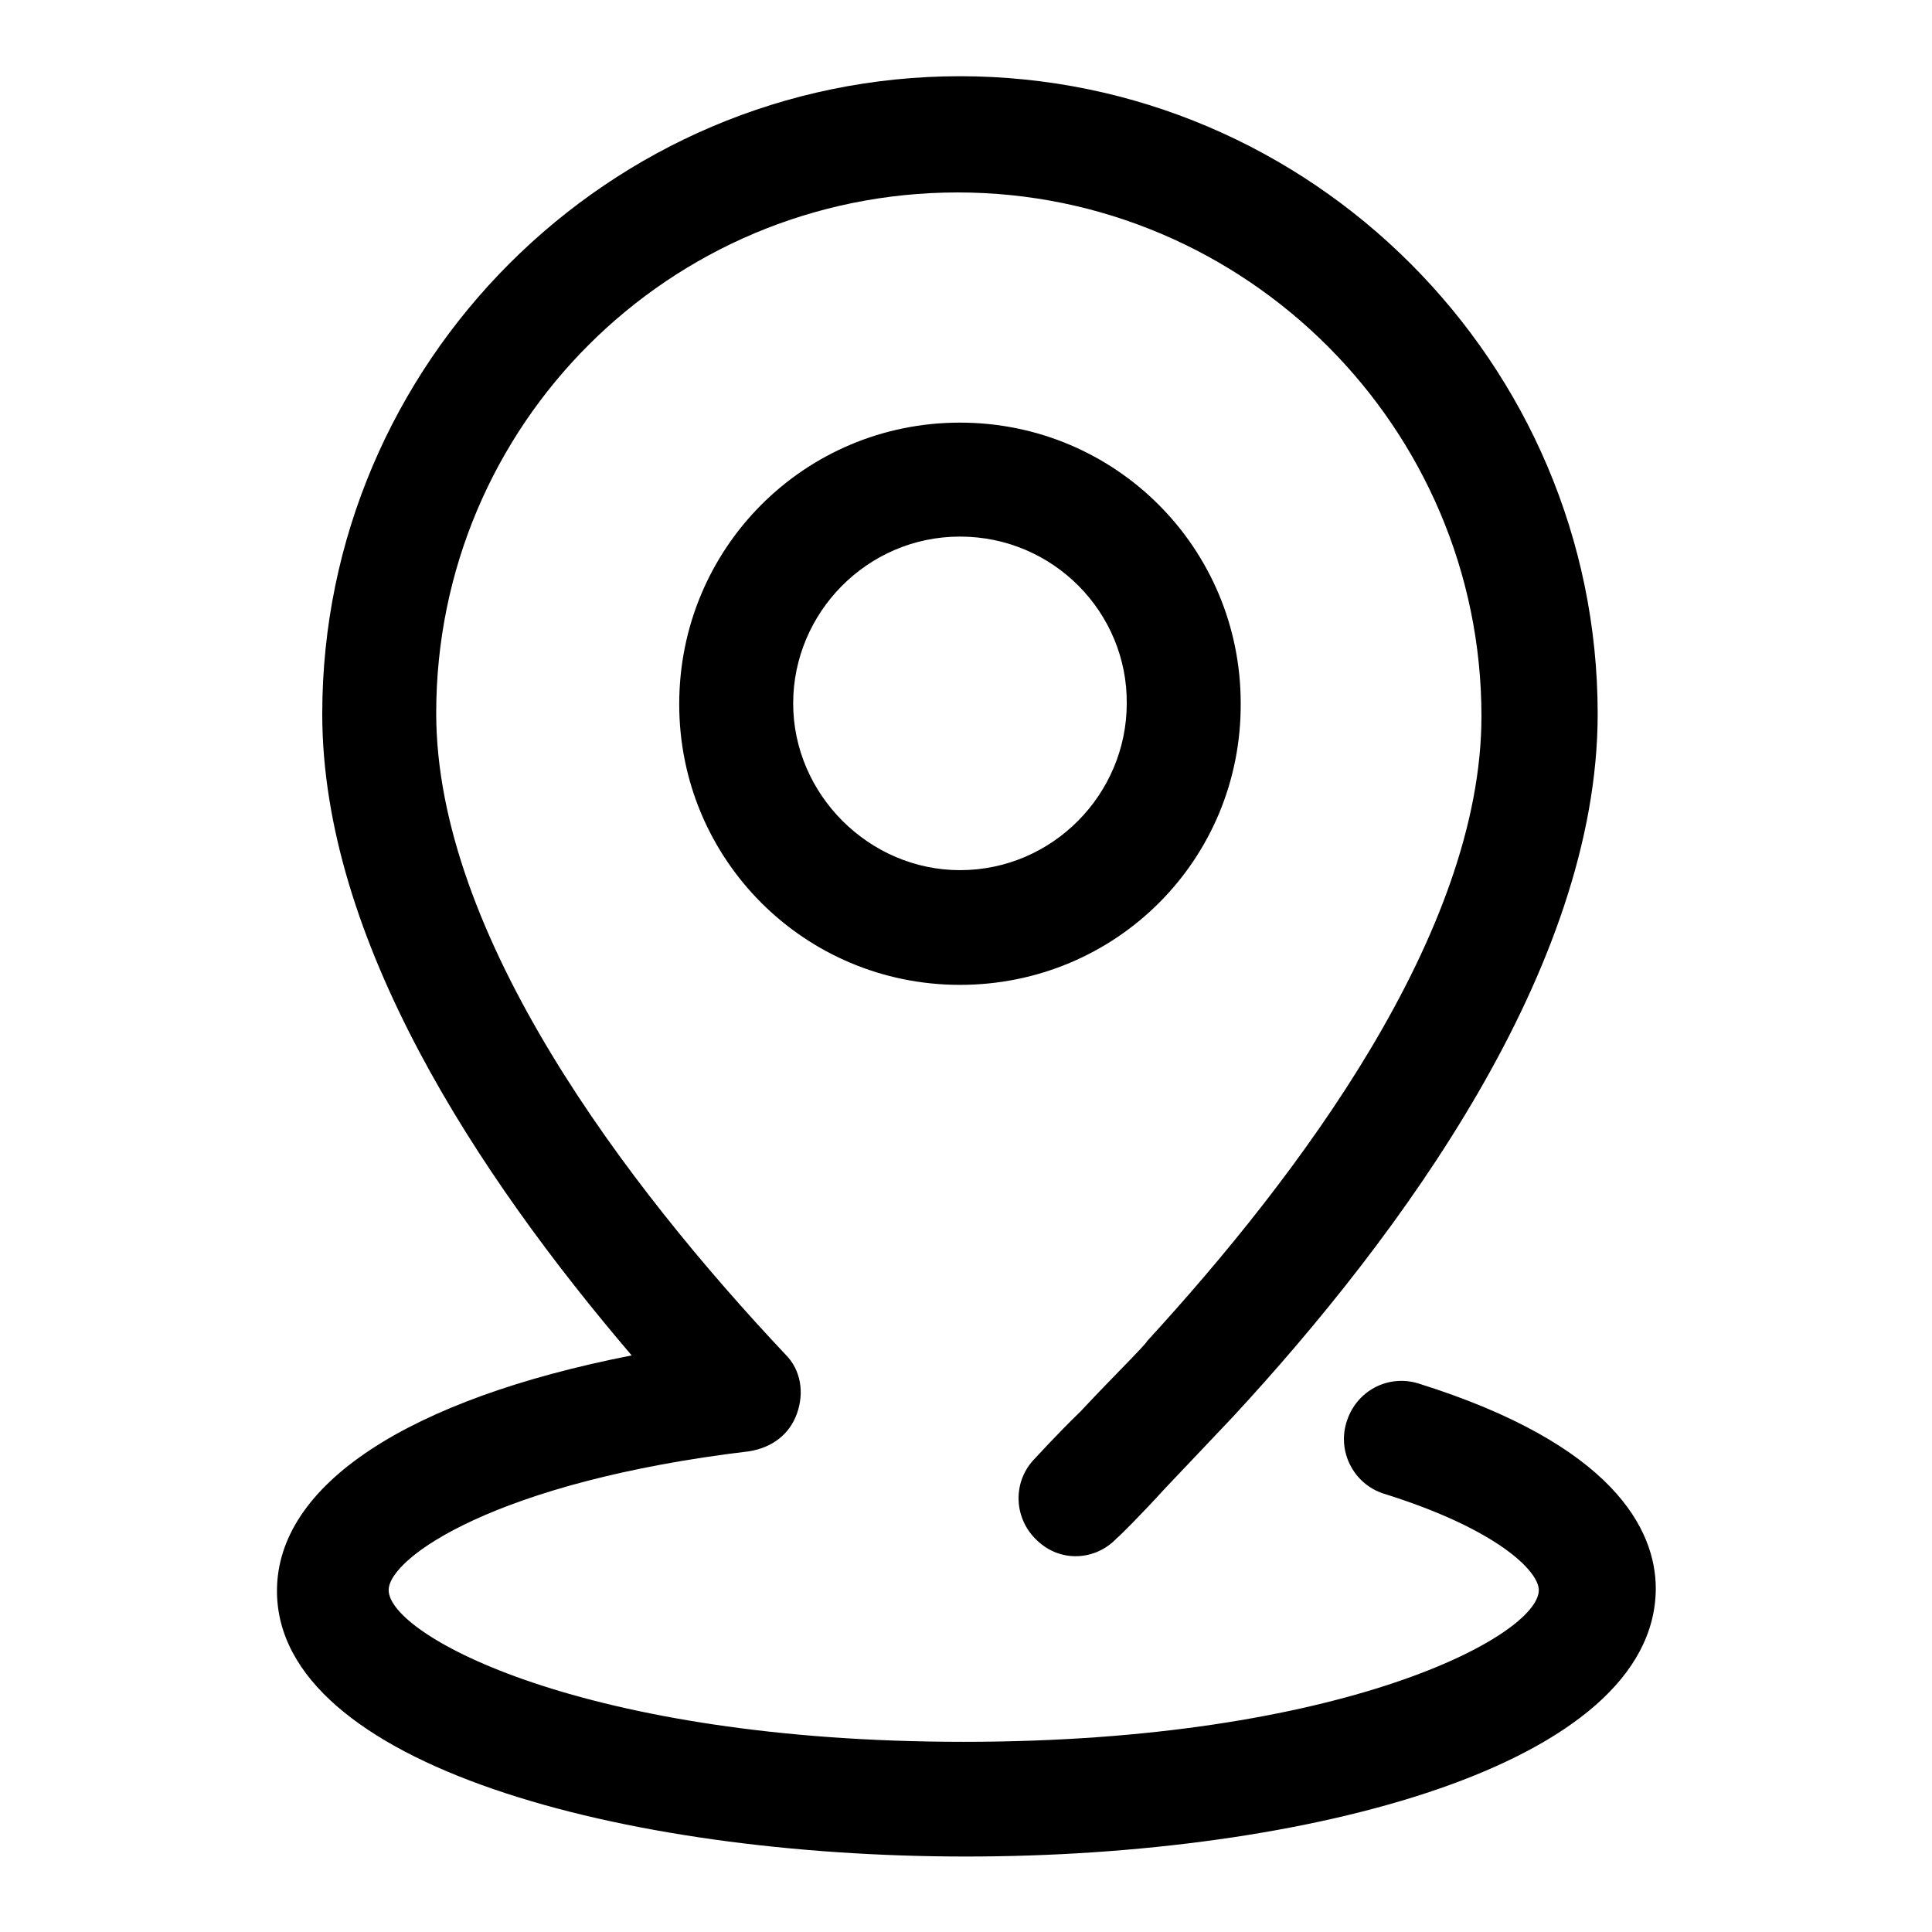 <?xml version="1.0" encoding="utf-8"?>
<!-- Svg Vector Icons : http://www.onlinewebfonts.com/icon -->
<!DOCTYPE svg PUBLIC "-//W3C//DTD SVG 1.1//EN" "http://www.w3.org/Graphics/SVG/1.1/DTD/svg11.dtd">
<svg version="1.1" xmlns="http://www.w3.org/2000/svg" xmlns:xlink="http://www.w3.org/1999/xlink" x="0px" y="0px" viewBox="0 0 256 256" enable-background="new 0 0 256 256" xml:space="preserve">
<g> <path fill="#000000" d="M127.2,130.5c-20.6,0-37.2-16.6-37.2-37.2C90,72.6,106.6,56,127.2,56c20.6,0,37.2,16.6,37.2,37.2 C164.5,113.9,147.9,130.5,127.2,130.5z M127.2,71.1c-12.3,0-22.1,10.1-22.1,22.1c0,12.1,10.1,22.1,22.1,22.1 c12.3,0,22.1-10.1,22.1-22.1C149.4,81.2,139.6,71.1,127.2,71.1z M128,246c-45.3,0-91.3-12.1-91.3-35.2c0-14.1,17.4-25.4,47-31.2 c-20.4-23.9-41-55.1-41-85c0-46.5,38-84.5,84.5-84.5c46.5,0,84.5,38,84.5,84.5c0,33.7-26.2,69.2-48.3,93.1c-0.3,0.3-5,5.3-9.1,9.6 c-3,3.3-6,6.3-6.3,6.5c-2.8,3-7.5,3.3-10.6,0.3c-3-2.8-3.3-7.5-0.5-10.6c0.3-0.3,3-3.3,6.3-6.5c4-4.3,8.6-8.8,8.8-9.3 c20.1-21.9,44.3-54.1,44.3-82.8c0-38.2-31.2-69.4-69.4-69.4S57.8,56.3,57.8,94.5c0,29.4,25.2,62.6,46.3,85c2,2,2.5,5,1.5,7.8 c-1,2.8-3.3,4.5-6.3,5c-33.5,4-47.8,14.1-47.8,18.4c0,6,25.9,20.1,76.2,20.1c50.3,0,76.2-14.1,76.2-20.1c0-2.5-5.5-8.1-20.6-12.8 c-4-1.3-6.2-5.7-4.8-9.7c1.3-3.9,5.4-6.1,9.4-4.9c25.9,8.1,31.5,19.4,31.5,27.2C219.3,233.9,173.3,246,128,246z"/></g>
</svg>
